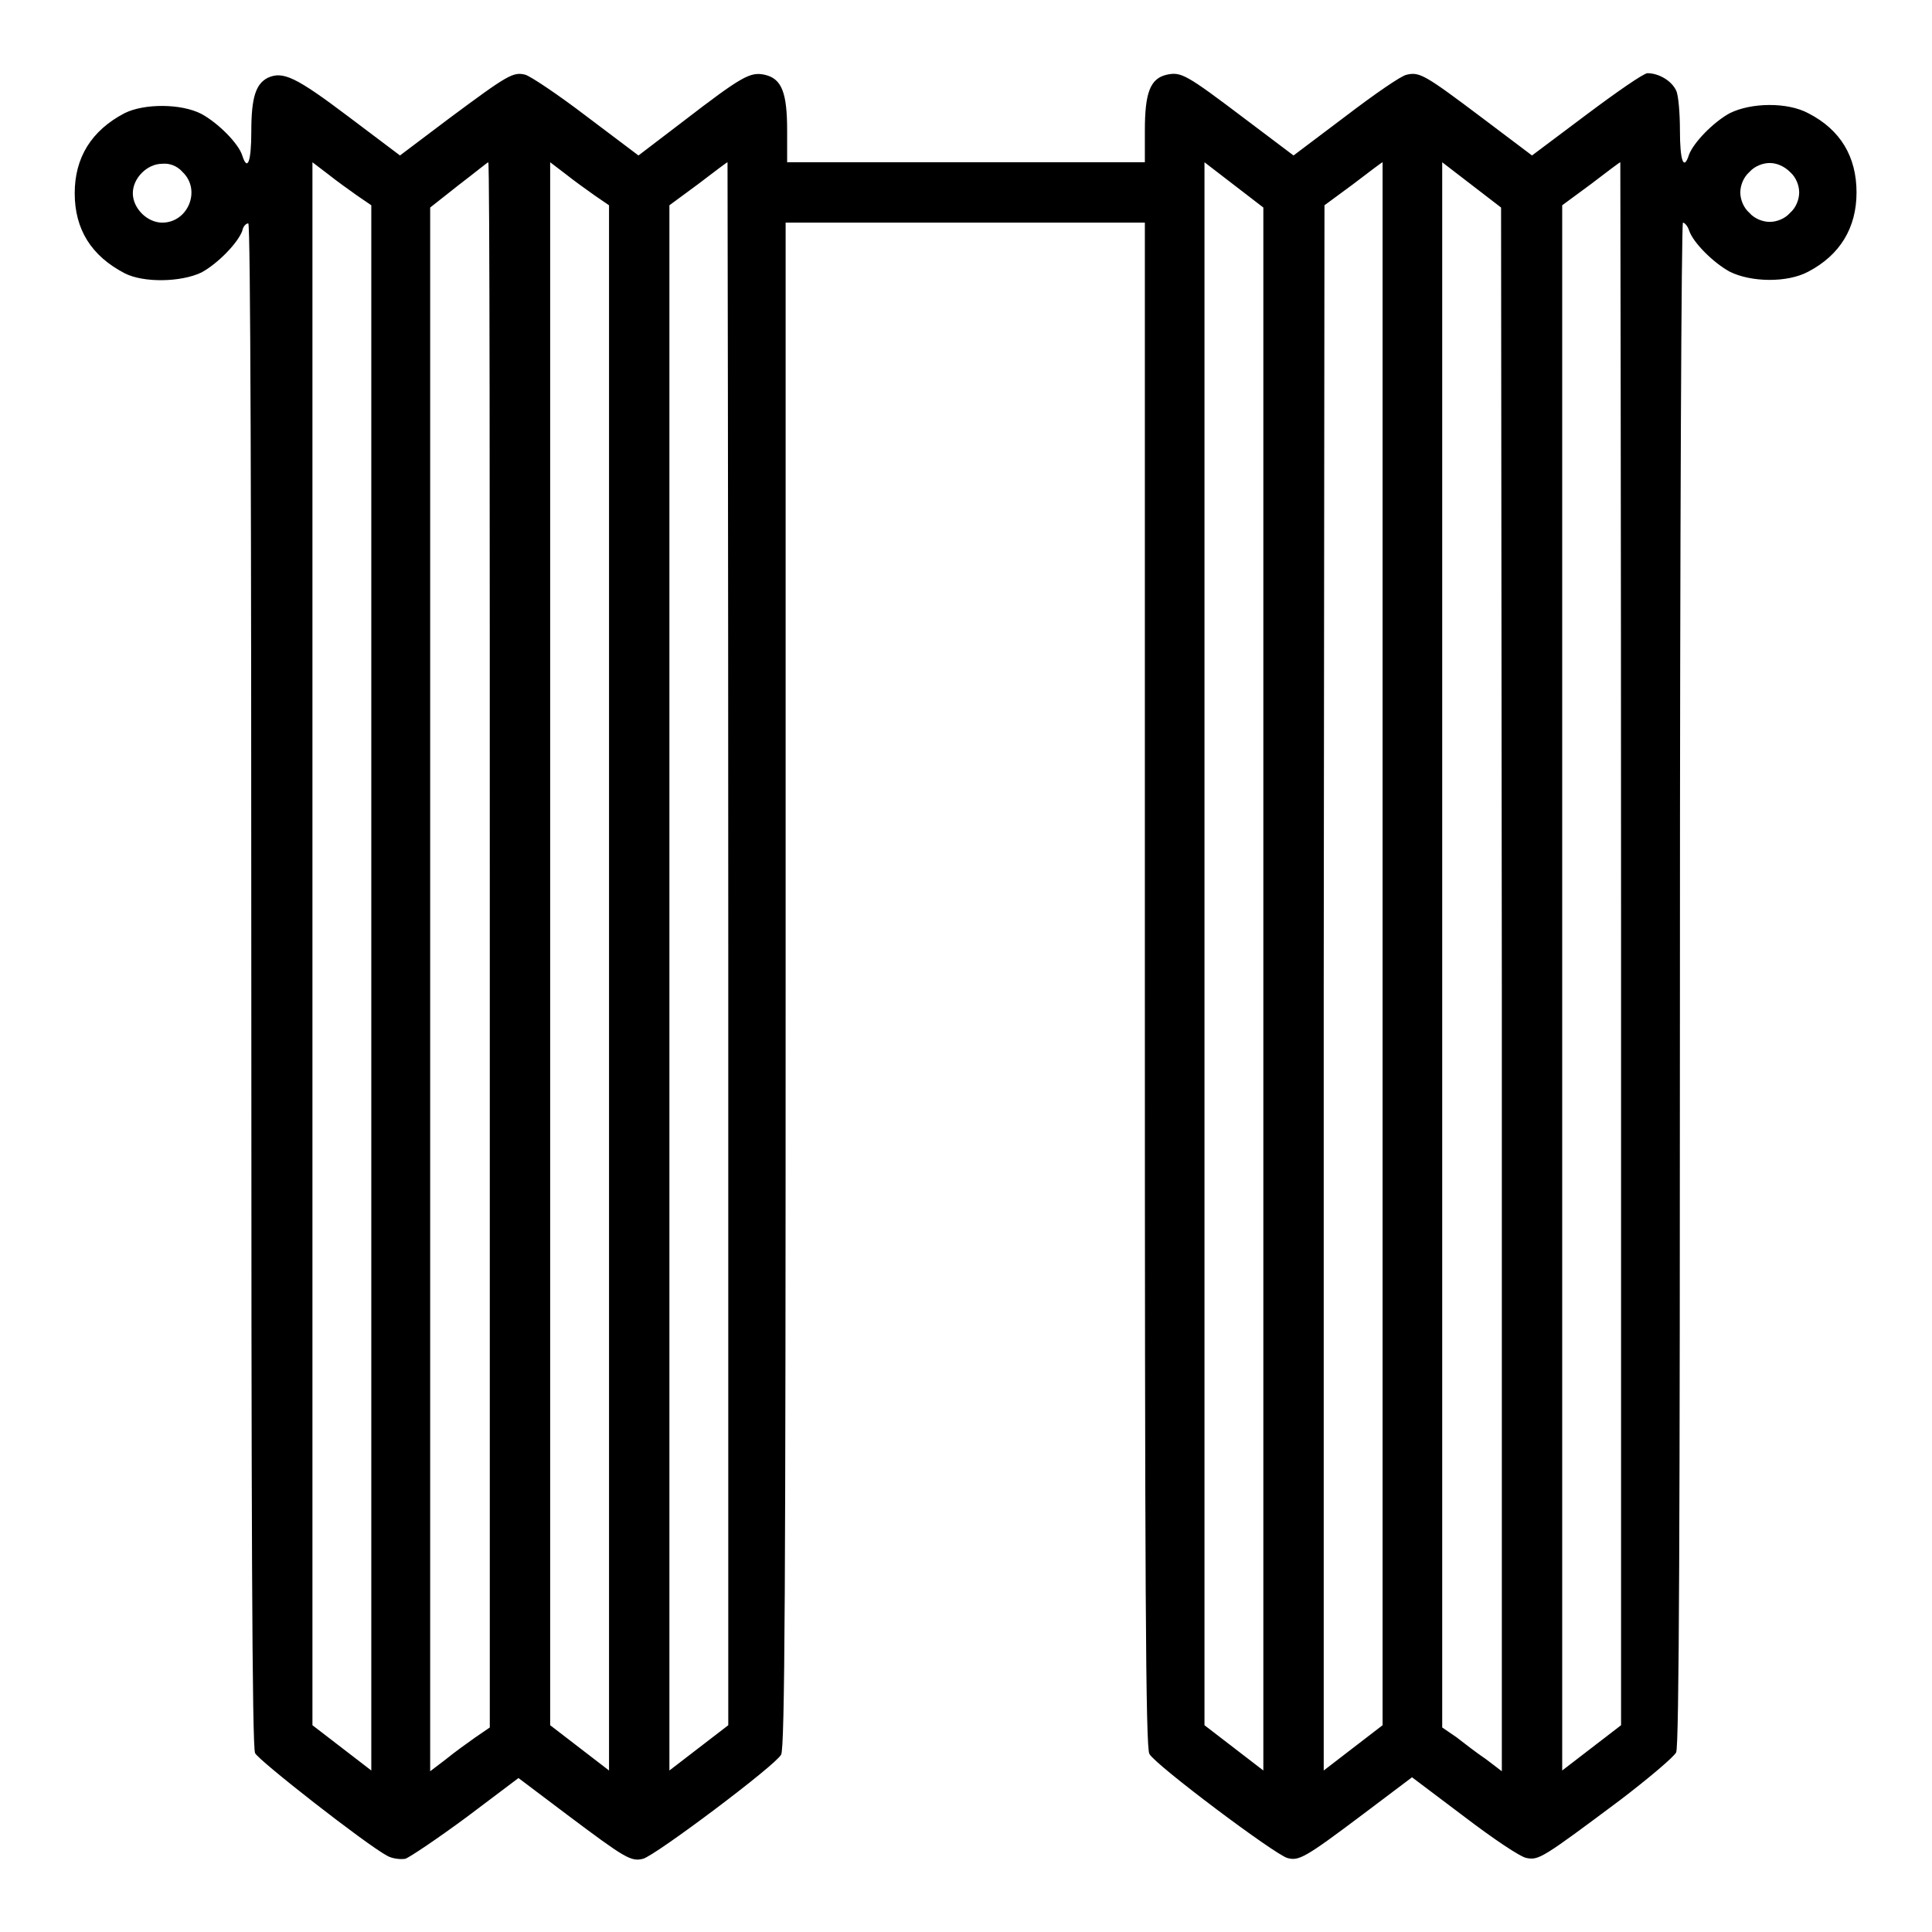 <?xml version="1.0" encoding="utf-8"?>
<!-- Svg Vector Icons : http://www.onlinewebfonts.com/icon -->
<!DOCTYPE svg PUBLIC "-//W3C//DTD SVG 1.1//EN" "http://www.w3.org/Graphics/SVG/1.1/DTD/svg11.dtd">
<svg version="1.1" xmlns="http://www.w3.org/2000/svg" xmlns:xlink="http://www.w3.org/1999/xlink" x="0px" y="0px" viewBox="0 0 256 256" enable-background="new 0 0 256 256" xml:space="preserve">
<g><g><g><path fill="#000000" d="M35.5,10.3c-1.6,0.8-2.2,2.6-2.2,7.1c0,4-0.5,5.4-1.2,3.2c-0.5-1.6-3.2-4.3-5.4-5.5c-2.7-1.4-7.6-1.4-10.2-0.1c-4.4,2.3-6.6,5.9-6.6,10.6c0,4.8,2.2,8.3,6.6,10.6c2.5,1.3,7.5,1.2,10.2-0.1c2.2-1.2,4.8-3.9,5.4-5.5c0.1-0.6,0.5-1,0.8-1s0.4,38.8,0.4,100.8c0,70.9,0.1,101.1,0.5,101.9c0.5,1,14.7,12.1,17.5,13.6c0.7,0.4,1.8,0.5,2.4,0.4c0.6-0.2,4.3-2.7,8.1-5.5l6.9-5.2l6.5,4.9c7.6,5.7,8.4,6.2,10,5.8c1.6-0.4,17.6-12.4,18.3-13.8c0.5-0.8,0.6-22.8,0.6-102V29.5H128h23.7v100.9c0,79.3,0.1,101.2,0.6,102c0.7,1.4,16.7,13.4,18.3,13.8c1.5,0.4,2.3,0,10-5.8l6.5-4.9l6.9,5.2c3.8,2.9,7.5,5.4,8.3,5.5c1.6,0.3,2.1,0,12.4-7.7c3.8-2.9,7.1-5.7,7.4-6.3c0.4-0.8,0.5-31,0.5-101.9c0-62,0.2-100.8,0.4-100.8s0.6,0.4,0.8,1c0.5,1.6,3.2,4.3,5.4,5.5c2.8,1.4,7.6,1.5,10.4,0c4.2-2.2,6.4-5.8,6.4-10.5c0-4.7-2.1-8.3-6.4-10.5c-2.8-1.5-7.6-1.4-10.4,0c-2.2,1.2-4.8,3.9-5.4,5.5c-0.7,2.2-1.2,0.8-1.2-3.2c0-2.3-0.2-4.7-0.5-5.3c-0.6-1.3-2.3-2.3-3.8-2.3c-0.5,0-4.1,2.5-8.1,5.5l-7.2,5.4l-6.5-4.9c-7.7-5.8-8.4-6.2-10.1-5.8c-0.7,0.1-4.3,2.6-8.1,5.5l-6.9,5.2l-6.5-4.9c-7.8-5.9-8.4-6.2-10.3-5.8c-2.2,0.5-2.9,2.4-2.9,7.4v4.2H128h-23.7v-4.2c0-5-0.7-6.9-3-7.4c-1.9-0.4-3,0.2-10.8,6.2l-5.9,4.5l-6.9-5.2c-3.8-2.9-7.4-5.3-8.1-5.5c-1.6-0.4-2.3,0-10.1,5.8l-6.5,4.9l-6.9-5.2C39.2,10.2,37.5,9.4,35.5,10.3z M24.2,22.8c2.5,2.4,0.7,6.7-2.7,6.7c-2,0-3.9-1.9-3.9-3.9s1.9-3.9,3.9-3.9C22.5,21.6,23.5,22,24.2,22.8z M47.3,25.9l1.9,1.3v103.7v103.7l-3.9-3l-3.9-3V125V21.5l2.1,1.6C44.5,23.9,46.3,25.2,47.3,25.9z M64.9,125.2v103.7l-1.9,1.3c-1,0.7-2.8,2-3.9,2.9l-2.1,1.6V131.1V27.5l3.8-3c2.1-1.6,3.8-3,3.9-3C64.9,21.6,64.9,68.2,64.9,125.2z M78.8,25.9l1.9,1.3v103.7v103.7l-3.9-3l-3.9-3V125V21.5l2.1,1.6C76,23.9,77.8,25.2,78.8,25.9z M96.5,125.1v103.5l-3.9,3l-3.9,3V130.9l0-103.7l3.8-2.8c2.1-1.6,3.8-2.9,3.9-2.9C96.4,21.6,96.5,68.2,96.5,125.1z M167.4,131.1v103.5l-3.9-3l-3.9-3V125V21.5l3.9,3l3.9,3V131.1z M183.2,125.1v103.5l-3.9,3l-3.9,3V130.9l0.1-103.7l3.8-2.8c2.1-1.6,3.8-2.9,3.9-2.9C183.2,21.6,183.2,68.2,183.2,125.1z M199,131.1v103.6l-2.1-1.6c-1.2-0.8-3-2.2-3.9-2.9l-1.9-1.3V125.2V21.5l3.9,3l3.9,3L199,131.1L199,131.1z M214.8,125.1v103.5l-3.9,3l-3.9,3V130.9l0-103.7l3.8-2.8c2.1-1.6,3.8-2.9,3.9-2.9C214.7,21.6,214.8,68.2,214.8,125.1z M237.2,22.8c0.8,0.7,1.2,1.8,1.2,2.7c0,0.9-0.4,2-1.2,2.7c-0.7,0.8-1.8,1.2-2.7,1.2s-2-0.4-2.7-1.2c-0.8-0.7-1.2-1.8-1.2-2.7c0-0.9,0.4-2,1.2-2.7c0.7-0.8,1.8-1.2,2.7-1.2S236.4,22,237.2,22.8z"/></g></g></g>
</svg>
